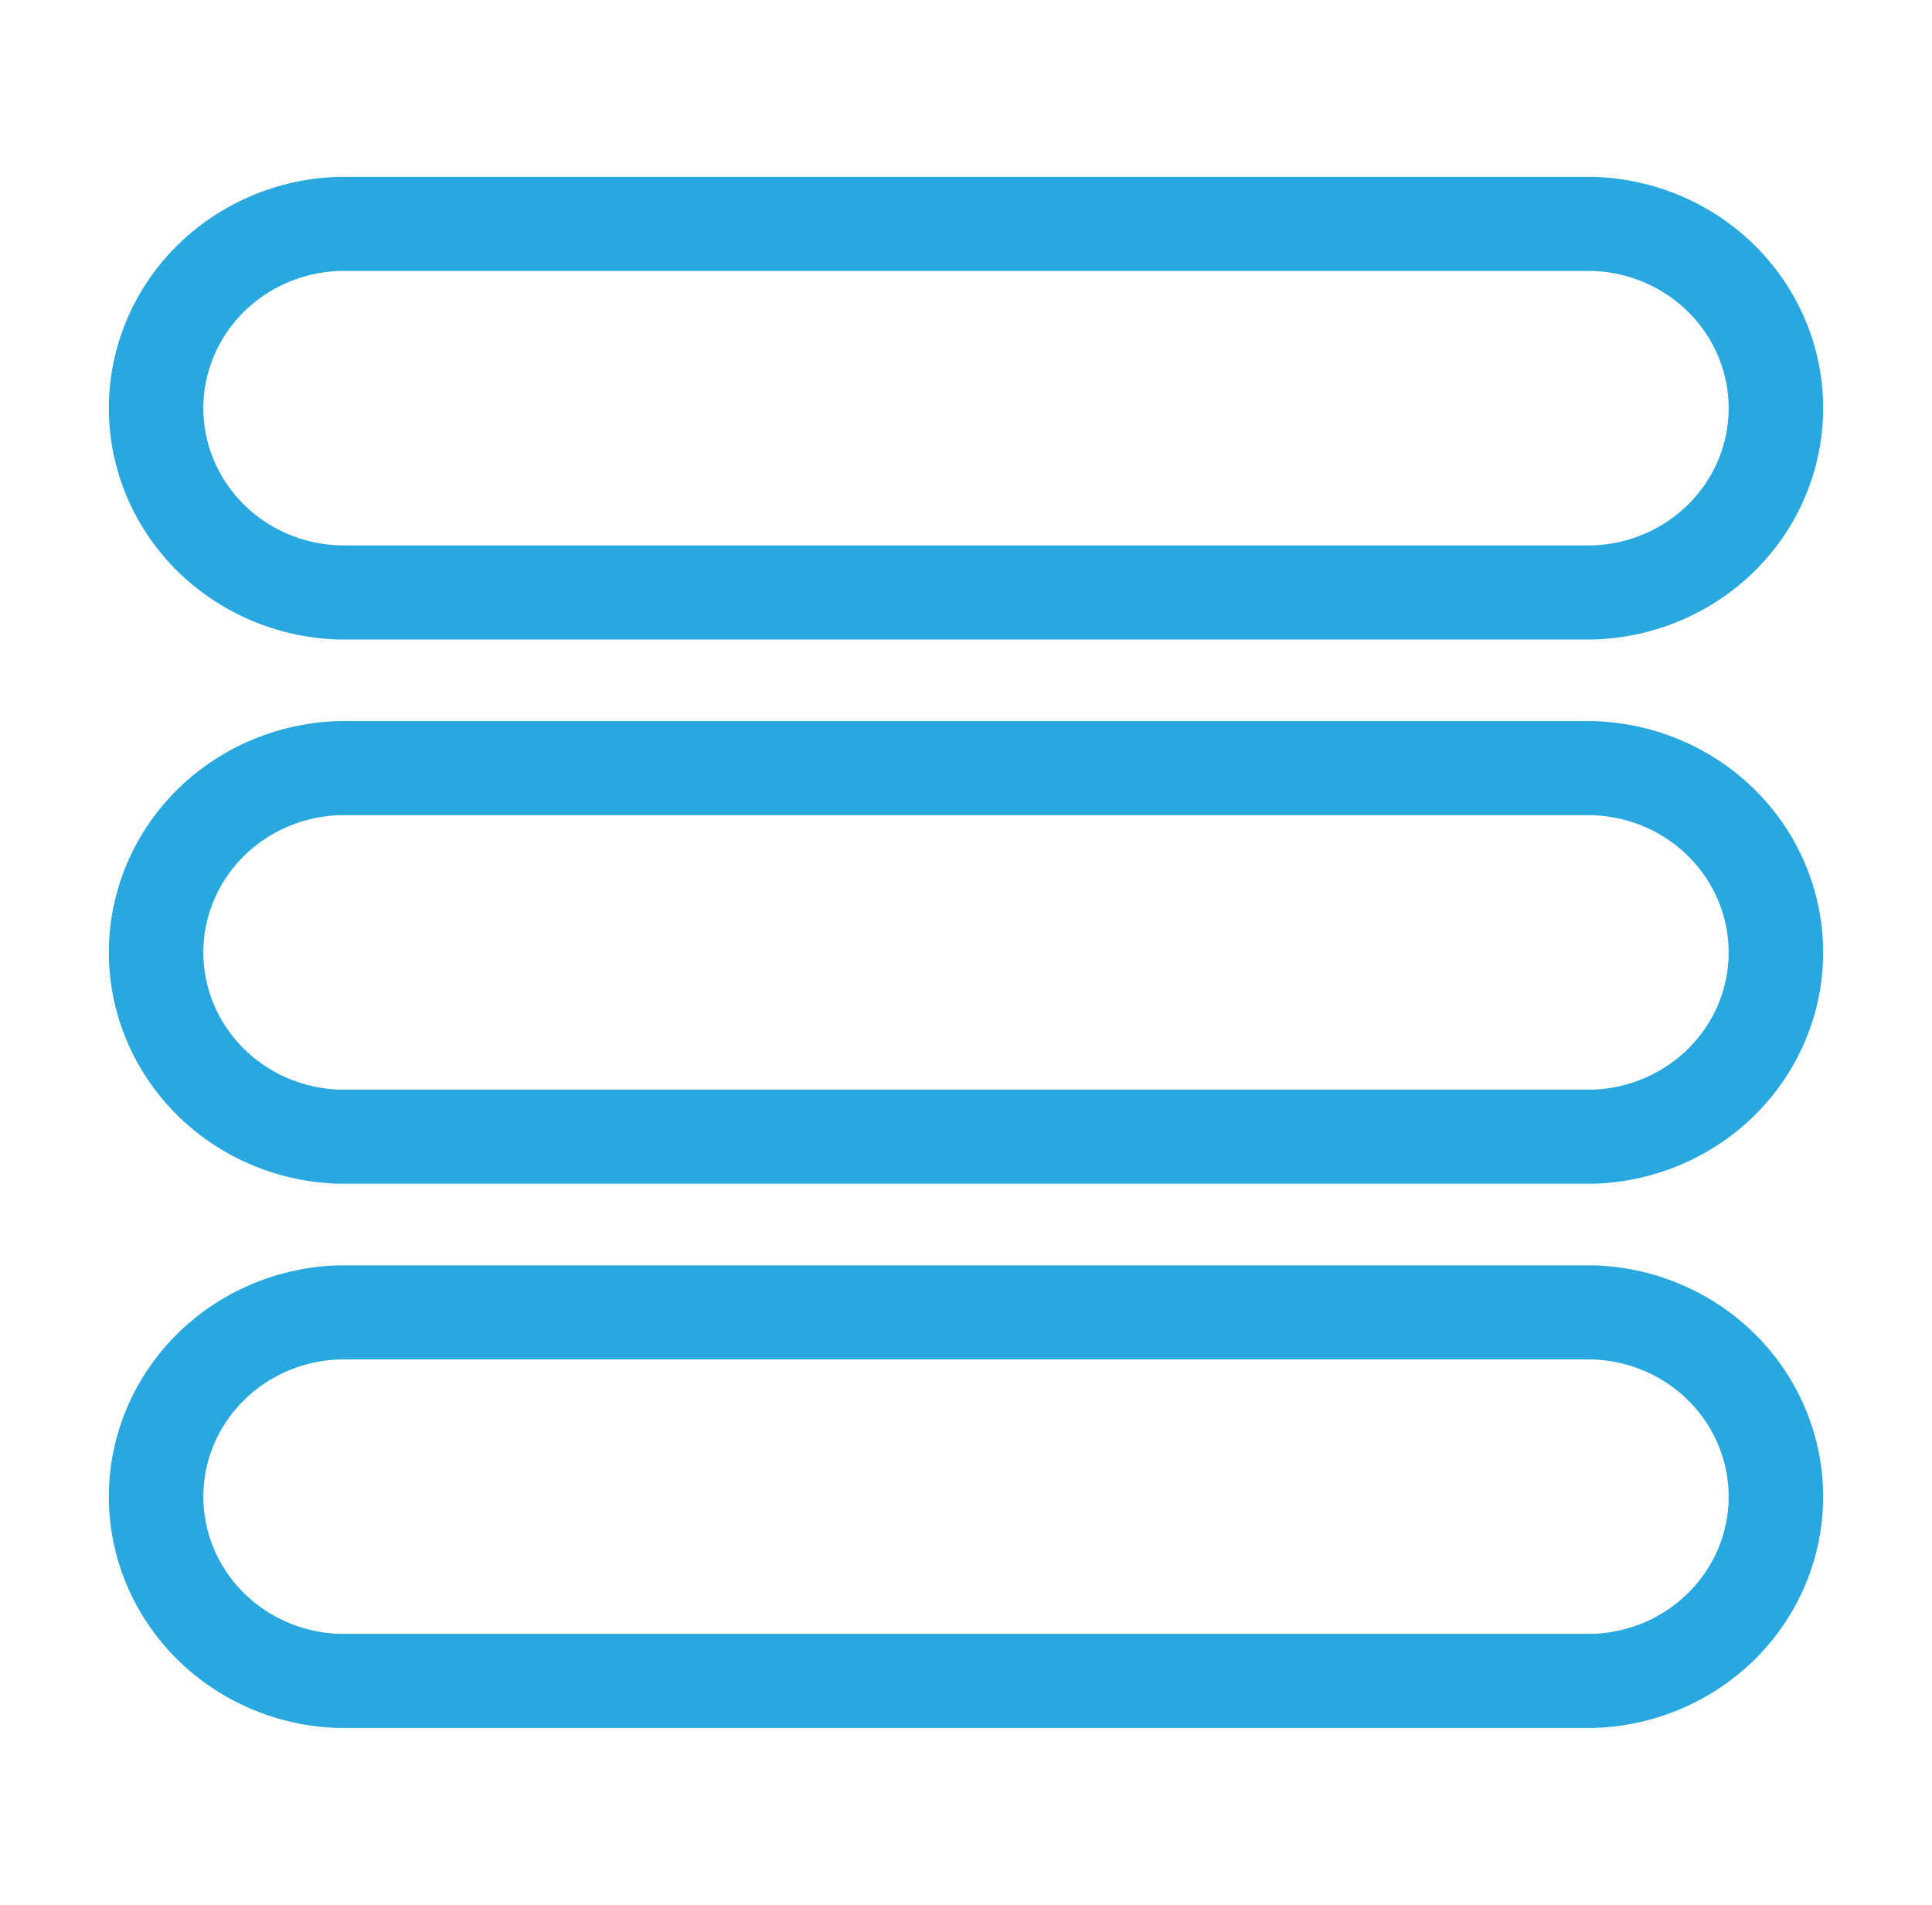 <svg width="71" height="70" viewBox="0 0 71 70" fill="none" xmlns="http://www.w3.org/2000/svg">
<path d="M58.567 23H12.433C10.306 22.933 8.289 22.061 6.808 20.569C5.328 19.075 4.5 17.078 4.5 15C4.5 12.921 5.328 10.925 6.808 9.432C8.289 7.938 10.306 7.066 12.433 7H58.567C60.694 7.066 62.711 7.938 64.192 9.432C65.672 10.925 66.5 12.921 66.5 15C66.5 17.078 65.672 19.075 64.192 20.569C62.711 22.061 60.694 22.933 58.567 23ZM12.433 9.458C10.966 9.513 9.577 10.121 8.559 11.154C7.541 12.188 6.972 13.566 6.972 15C6.972 16.434 7.541 17.812 8.559 18.846C9.577 19.879 10.966 20.487 12.433 20.542H58.567C60.034 20.487 61.423 19.879 62.441 18.846C63.459 17.812 64.028 16.434 64.028 15C64.028 13.566 63.459 12.188 62.441 11.154C61.423 10.121 60.034 9.513 58.567 9.458H12.433Z" fill="#28A8DF" stroke="#28A8DF"/>
<path d="M58.567 43H12.433C10.306 42.934 8.289 42.062 6.808 40.569C5.328 39.075 4.5 37.078 4.5 35C4.5 32.922 5.328 30.924 6.808 29.431C8.289 27.939 10.306 27.067 12.433 27H58.567C60.694 27.067 62.711 27.939 64.192 29.431C65.672 30.924 66.5 32.922 66.5 35C66.5 37.078 65.672 39.075 64.192 40.569C62.711 42.062 60.694 42.934 58.567 43ZM12.433 29.458C10.966 29.513 9.577 30.121 8.559 31.154C7.541 32.188 6.972 33.566 6.972 35C6.972 36.434 7.541 37.812 8.559 38.846C9.577 39.879 10.966 40.487 12.433 40.542H58.567C60.034 40.487 61.423 39.879 62.441 38.846C63.459 37.812 64.028 36.434 64.028 35C64.028 33.566 63.459 32.188 62.441 31.154C61.423 30.121 60.034 29.513 58.567 29.458H12.433Z" fill="#28A8DF" stroke="#28A8DF"/>
<path d="M58.567 63H12.433C10.306 62.934 8.289 62.062 6.808 60.569C5.328 59.075 4.5 57.078 4.5 55C4.5 52.922 5.328 50.925 6.808 49.431C8.289 47.938 10.306 47.066 12.433 47H58.567C60.694 47.066 62.711 47.938 64.192 49.431C65.672 50.925 66.5 52.922 66.5 55C66.5 57.078 65.672 59.075 64.192 60.569C62.711 62.062 60.694 62.934 58.567 63ZM12.433 49.458C10.966 49.513 9.577 50.121 8.559 51.154C7.541 52.188 6.972 53.566 6.972 55C6.972 56.434 7.541 57.812 8.559 58.846C9.577 59.879 10.966 60.487 12.433 60.542H58.567C60.034 60.487 61.423 59.879 62.441 58.846C63.459 57.812 64.028 56.434 64.028 55C64.028 53.566 63.459 52.188 62.441 51.154C61.423 50.121 60.034 49.513 58.567 49.458H12.433Z" fill="#28A8DF" stroke="#28A8DF"/>
</svg>
